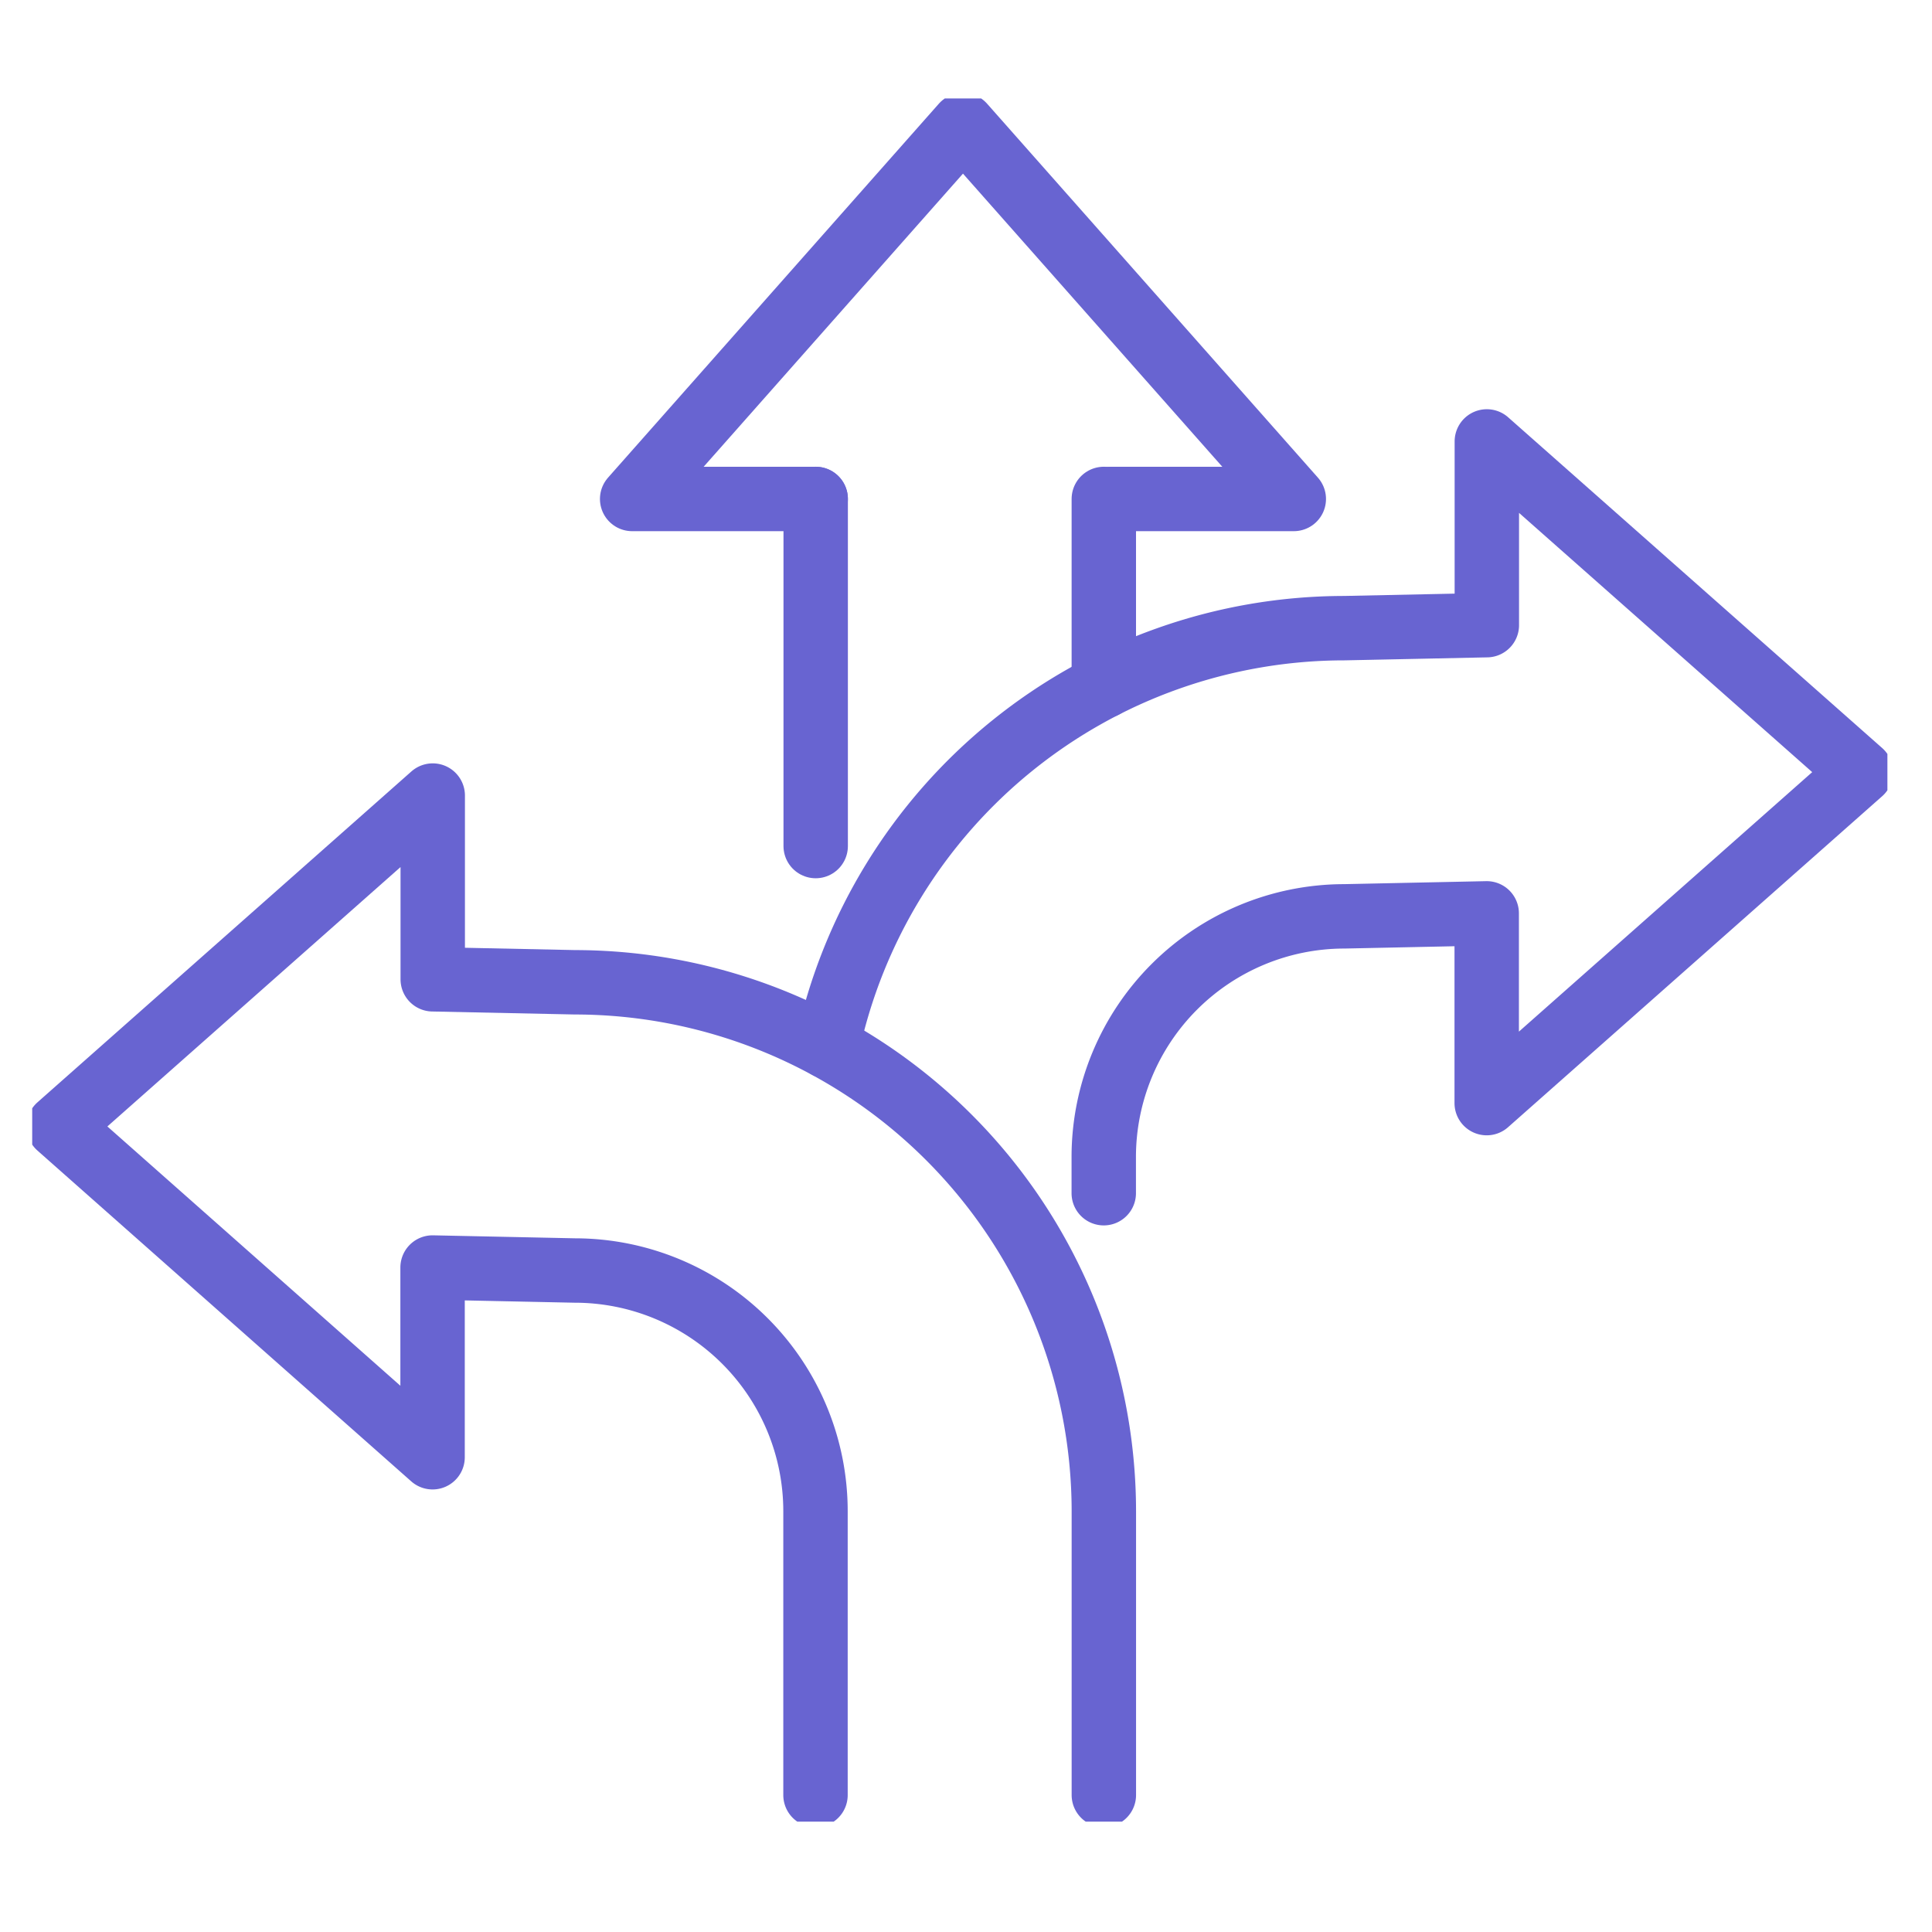 <svg xmlns="http://www.w3.org/2000/svg" xmlns:xlink="http://www.w3.org/1999/xlink" width="60" height="60" viewBox="0 0 60 60"><defs><clipPath id="clip-path"><rect id="Rectangle_259" data-name="Rectangle 259" width="60" height="60" transform="translate(190 1988)" fill="#f8931c"></rect></clipPath><clipPath id="clip-path-2"><rect id="Rectangle_226" data-name="Rectangle 226" width="57.615" height="53.515" fill="none" stroke="#6864d1" stroke-width="2"></rect></clipPath></defs><g id="icon-flexibility" transform="translate(-190 -1988)" clip-path="url(#clip-path)"><g id="Group_221" data-name="Group 221" transform="translate(-330.477 -977.943)"><line id="Line_179" data-name="Line 179" y1="5.814" transform="translate(554.757 2981.438)" fill="none" stroke="#6864d1" stroke-linecap="round" stroke-linejoin="round" stroke-width="2"></line><line id="Line_180" data-name="Line 180" y1="10.78" transform="translate(545.809 2981.438)" fill="none" stroke="#6864d1" stroke-linecap="round" stroke-linejoin="round" stroke-width="2"></line><g id="Group_187" data-name="Group 187" transform="translate(521.477 2969)" clip-path="url(#clip-path-2)"><path id="Path_225" data-name="Path 225" d="M93.787,15.113h5.7L89.213,3.5,78.939,15.113h5.7" transform="translate(-60.307 -2.674)" fill="none" stroke="#6864d1" stroke-linecap="round" stroke-linejoin="round" stroke-width="2"></path><path id="Path_226" data-name="Path 226" d="M104.623,63.918a16.432,16.432,0,0,1,16.058-12.989l4.423-.093V45.13L136.718,55.4,125.1,65.679V59.786l-4.423.093a7.478,7.478,0,0,0-7.47,7.468v1.13" transform="translate(-79.929 -34.478)" fill="none" stroke="#6864d1" stroke-linecap="round" stroke-linejoin="round" stroke-width="2"></path><path id="Path_227" data-name="Path 227" d="M27,122.764v-8.821a7.477,7.477,0,0,0-7.469-7.469l-4.423-.093v5.892L3.5,102,15.113,91.724V97.43l4.423.093a16.438,16.438,0,0,1,16.419,16.419v8.821" transform="translate(-2.674 -70.074)" fill="none" stroke="#6864d1" stroke-linecap="round" stroke-linejoin="round" stroke-width="2"></path></g></g></g></svg>